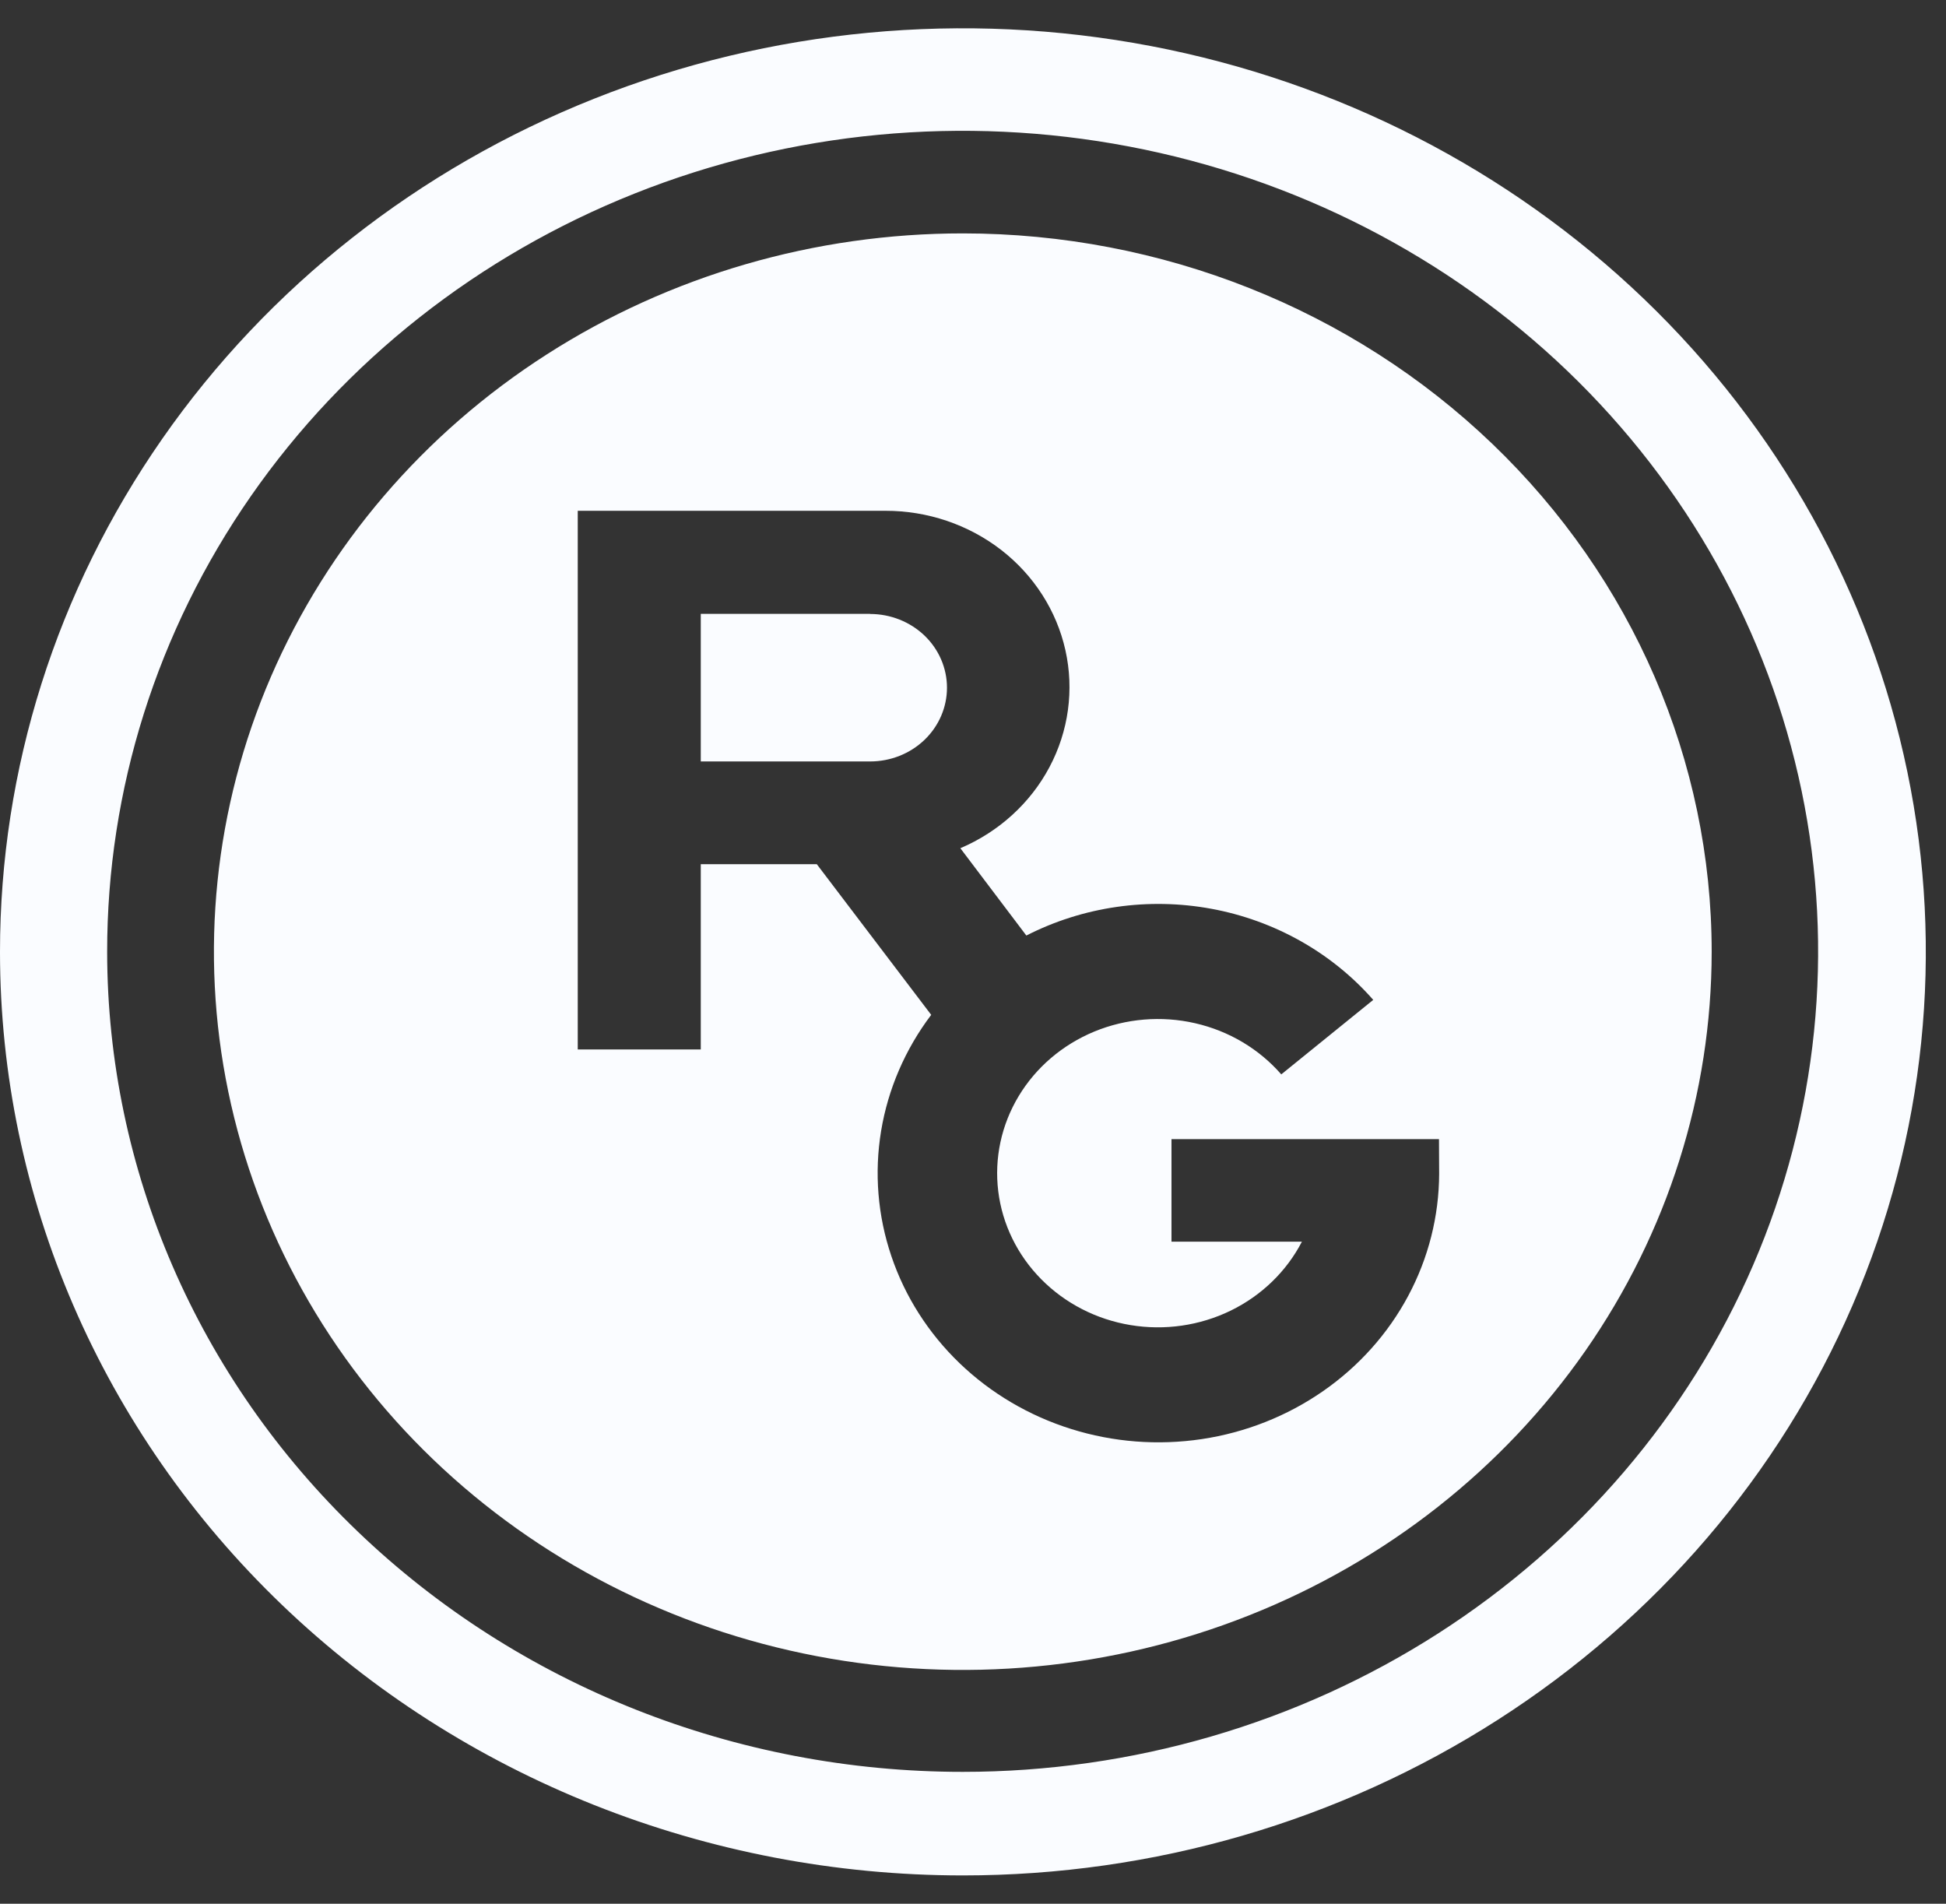 <svg width="46" height="45" viewBox="0 0 46 45" fill="none" xmlns="http://www.w3.org/2000/svg">
  <rect x="0" y="0" width="46" height="45" fill="#333333" stroke="none"/>
  <path d="M2.33743e-07 22.503C-0.001 18.185 1.334 13.964 3.835 10.373C6.336 6.782 9.89 3.984 14.05 2.331C18.209 0.678 22.786 0.246 27.201 1.088C31.617 1.93 35.673 4.01 38.857 7.063C42.04 10.116 44.208 14.007 45.086 18.242C45.964 22.477 45.513 26.867 43.79 30.856C42.067 34.845 39.149 38.255 35.405 40.653C31.662 43.052 27.261 44.332 22.759 44.331C16.723 44.33 10.935 42.03 6.667 37.937C2.399 33.844 0.001 28.292 2.33743e-07 22.503V22.503ZM22.759 41.883C26.759 41.883 30.669 40.744 33.994 38.612C37.319 36.48 39.911 33.449 41.441 29.904C42.97 26.359 43.369 22.459 42.587 18.696C41.805 14.934 39.877 11.478 37.048 8.766C34.218 6.055 30.613 4.209 26.689 3.463C22.766 2.716 18.699 3.103 15.005 4.573C11.31 6.044 8.153 8.532 5.933 11.724C3.713 14.915 2.53 18.666 2.533 22.503C2.537 27.645 4.67 32.575 8.463 36.209C12.255 39.843 17.397 41.884 22.759 41.883V41.883Z" fill="#FAFCFF"/>
  <path d="M22.762 5.517C19.261 5.516 15.838 6.511 12.927 8.376C10.015 10.241 7.746 12.893 6.405 15.995C5.065 19.097 4.714 22.511 5.396 25.804C6.079 29.098 7.764 32.123 10.239 34.498C12.714 36.873 15.868 38.491 19.302 39.147C22.736 39.803 26.295 39.467 29.53 38.182C32.765 36.898 35.53 34.722 37.476 31.93C39.421 29.139 40.46 25.856 40.461 22.498C40.461 17.995 38.596 13.677 35.277 10.493C31.958 7.308 27.457 5.518 22.762 5.517V5.517ZM34.019 27.748C34.015 28.751 33.765 29.74 33.287 30.633C32.81 31.526 32.119 32.298 31.271 32.886C30.423 33.474 29.443 33.862 28.409 34.017C27.375 34.172 26.317 34.091 25.323 33.779C24.328 33.468 23.424 32.935 22.685 32.225C21.946 31.515 21.392 30.647 21.07 29.692C20.747 28.738 20.664 27.723 20.828 26.732C20.992 25.741 21.398 24.801 22.012 23.989L19.308 20.428H16.565V24.807H13.657V12.074H20.927C21.923 12.072 22.89 12.399 23.666 12.999C24.441 13.6 24.977 14.438 25.185 15.372C25.393 16.307 25.26 17.282 24.807 18.134C24.355 18.985 23.611 19.662 22.701 20.05L24.261 22.114C25.603 21.429 27.149 21.206 28.642 21.483C30.134 21.76 31.482 22.52 32.461 23.635L30.287 25.396C29.762 24.793 29.048 24.369 28.252 24.187C27.455 24.004 26.619 24.074 25.867 24.384C25.115 24.695 24.488 25.231 24.079 25.911C23.67 26.591 23.501 27.38 23.597 28.16C23.693 28.939 24.05 29.669 24.613 30.238C25.176 30.808 25.916 31.189 26.723 31.322C27.53 31.456 28.36 31.336 29.09 30.981C29.82 30.625 30.411 30.053 30.775 29.35H27.692V26.926H34.015L34.019 27.748V27.748Z" fill="#FAFCFF"/>
  <path d="M20.568 14.51H16.565V17.999H20.568C21.05 17.999 21.512 17.816 21.853 17.489C22.194 17.162 22.385 16.718 22.385 16.256C22.385 15.794 22.194 15.35 21.853 15.023C21.512 14.697 21.05 14.513 20.568 14.513" fill="#FAFCFF"/>
</svg>